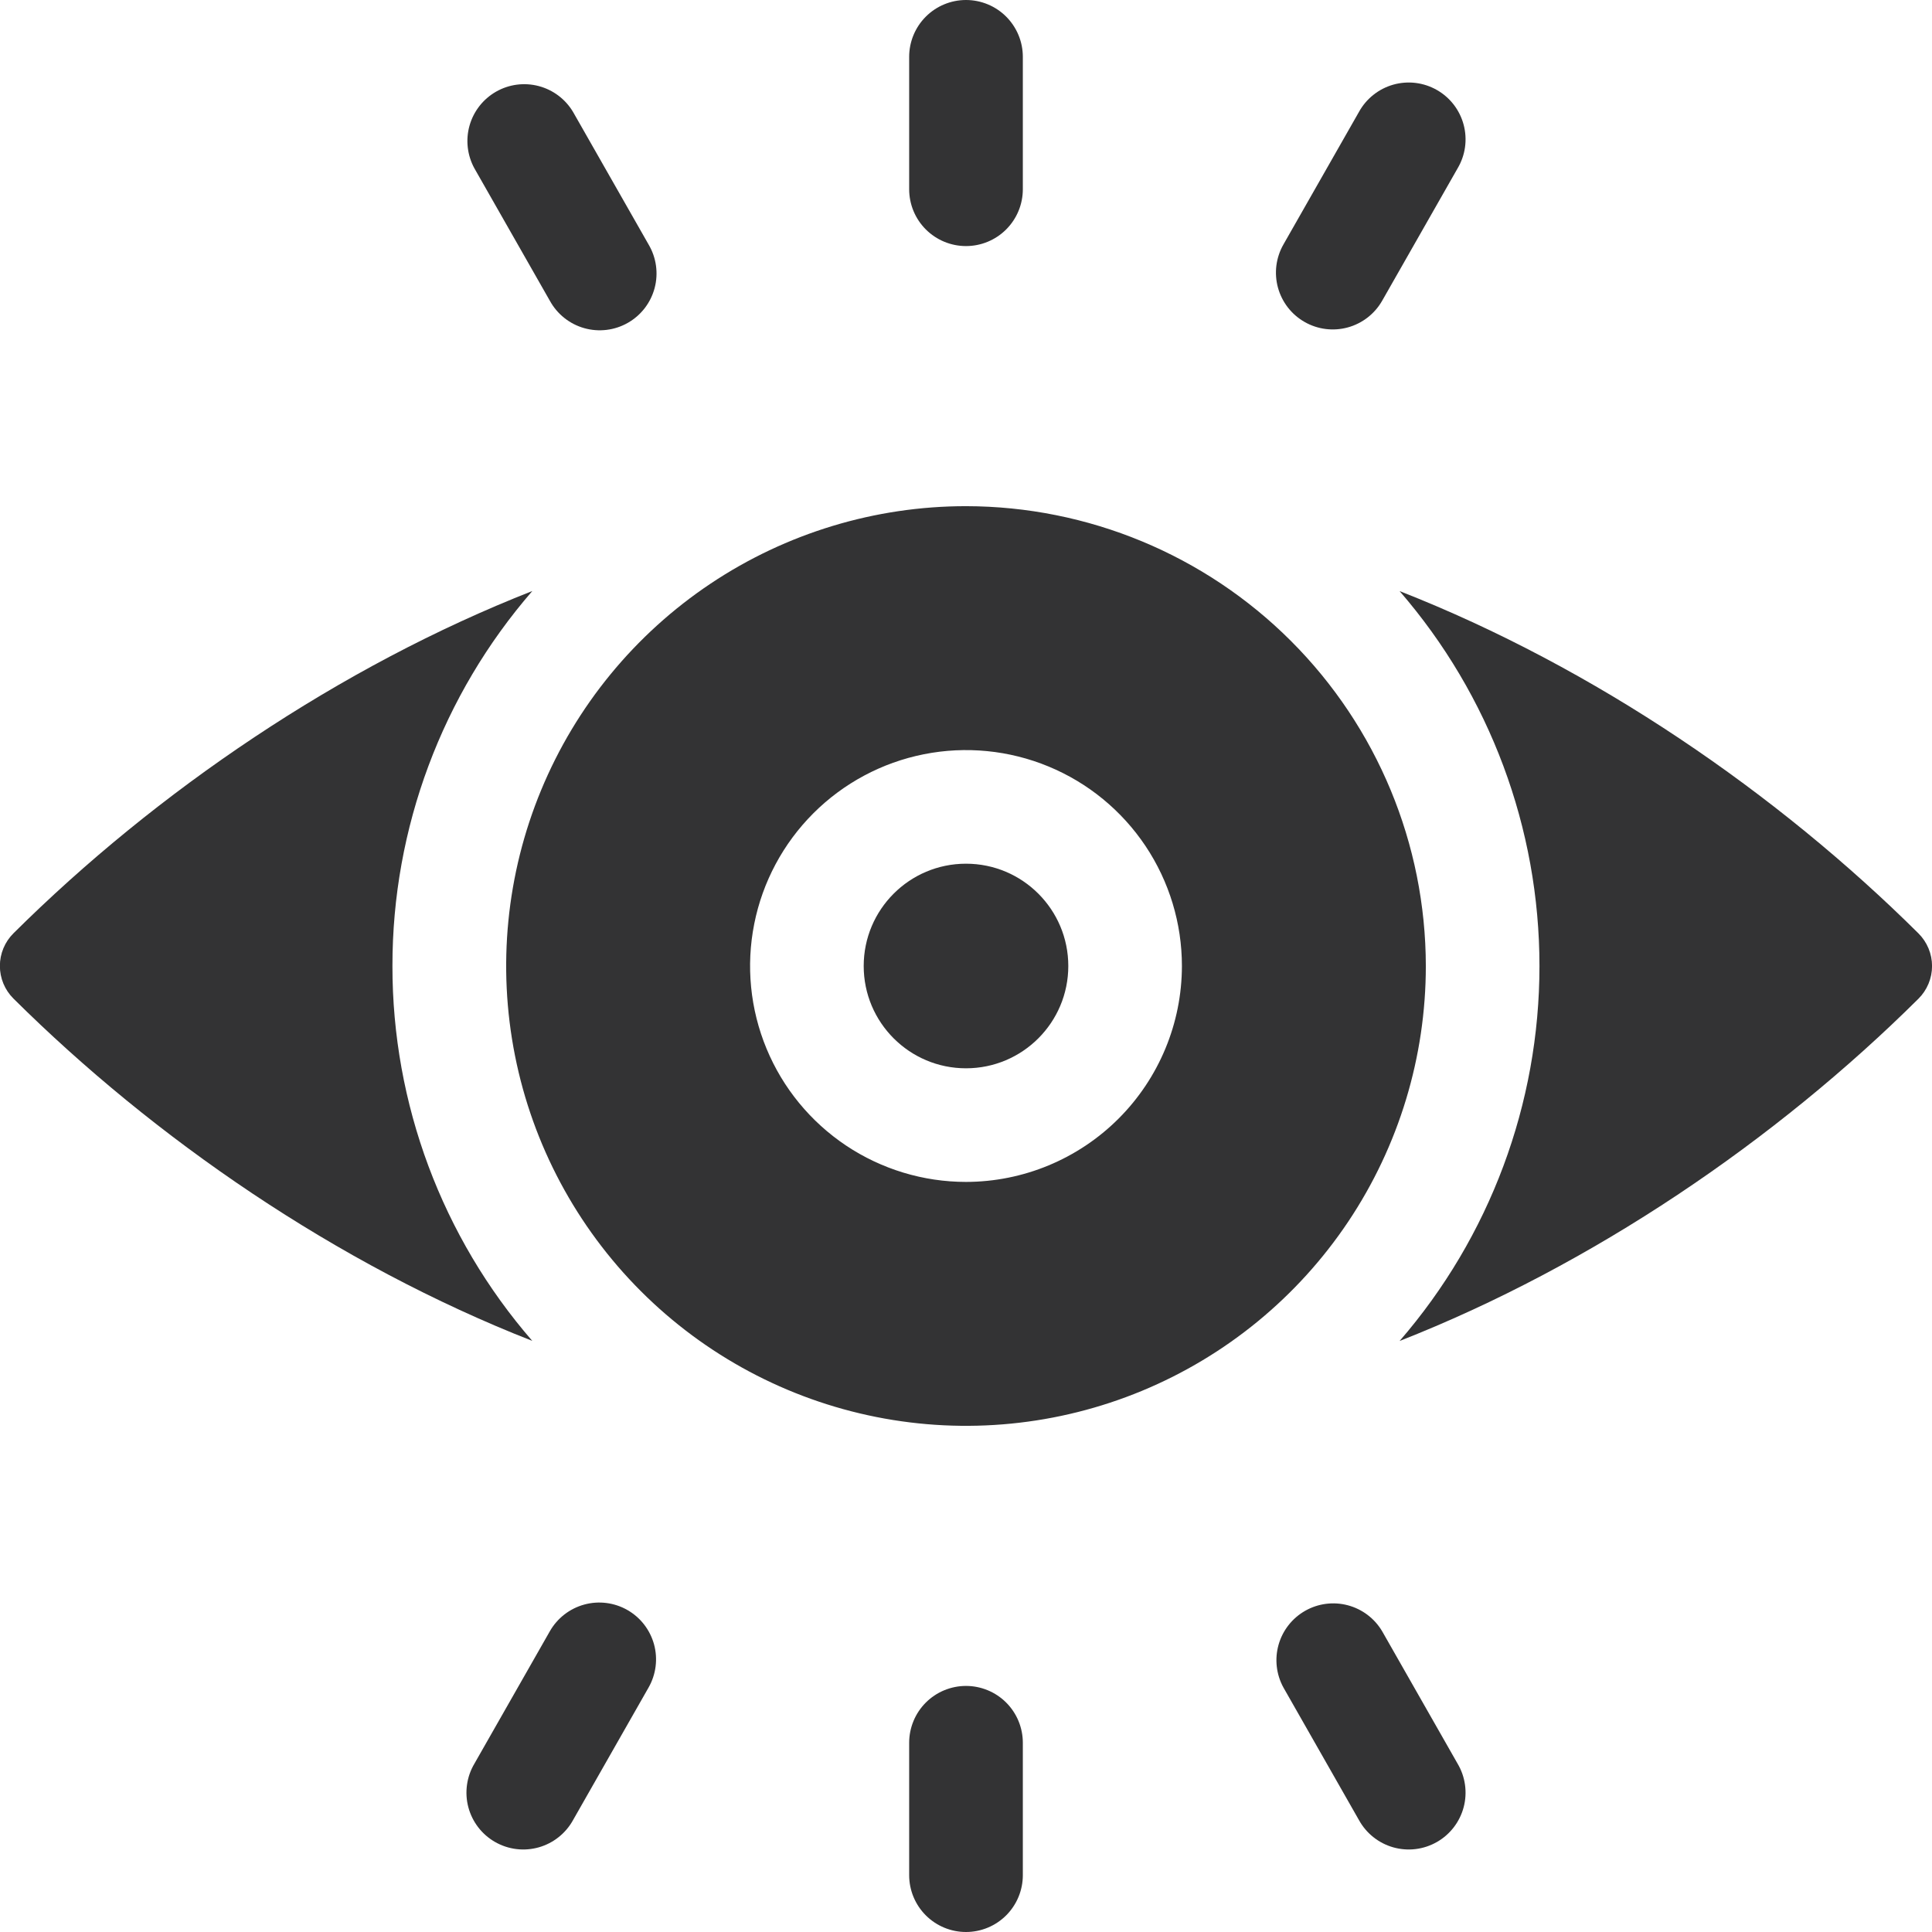 <svg width="120" height="120" viewBox="0 0 120 120" fill="none" xmlns="http://www.w3.org/2000/svg">
<g clip-path="url(#clip0_182_376)">
<path d="M24.375 60C24.368 51.443 27.454 43.172 33.063 36.71C21.11 41.398 9.708 49.156 0.837 57.968C0.569 58.234 0.357 58.55 0.212 58.898C0.067 59.246 -0.007 59.62 -0.007 59.996C-0.007 60.374 0.067 60.747 0.212 61.095C0.357 61.443 0.569 61.759 0.837 62.025C9.572 70.697 20.899 78.52 33.061 83.285C27.452 76.825 24.367 68.555 24.375 60Z" fill="#333334"/>
<path d="M86.932 36.715C92.535 43.18 95.619 51.448 95.619 60.002C95.619 68.557 92.535 76.825 86.932 83.29C98.885 78.602 110.287 70.844 119.159 62.032C119.426 61.766 119.638 61.45 119.783 61.102C119.928 60.754 120.003 60.381 120.003 60.004C120.003 59.626 119.928 59.253 119.783 58.905C119.638 58.557 119.426 58.241 119.159 57.975C110.423 49.303 99.096 41.48 86.934 36.715H86.932Z" fill="#333334"/>
<path d="M60 31.439C54.351 31.439 48.829 33.114 44.132 36.252C39.436 39.391 35.775 43.851 33.613 49.07C31.451 54.289 30.886 60.032 31.988 65.572C33.09 71.112 35.81 76.201 39.804 80.195C43.799 84.19 48.888 86.91 54.428 88.012C59.968 89.114 65.711 88.549 70.93 86.387C76.149 84.225 80.609 80.564 83.748 75.868C86.886 71.171 88.561 65.649 88.561 60C88.552 52.428 85.54 45.168 80.186 39.814C74.832 34.459 67.572 31.448 60 31.439ZM60 73.411C57.348 73.411 54.755 72.624 52.549 71.151C50.344 69.677 48.625 67.583 47.61 65.132C46.595 62.681 46.329 59.985 46.847 57.384C47.364 54.782 48.642 52.392 50.517 50.517C52.393 48.641 54.782 47.364 57.384 46.847C59.985 46.329 62.682 46.595 65.132 47.61C67.583 48.625 69.677 50.344 71.151 52.549C72.624 54.755 73.411 57.347 73.411 60C73.407 63.555 71.992 66.964 69.478 69.478C66.964 71.992 63.556 73.406 60 73.411Z" fill="#333334"/>
<path d="M60 66.354C63.509 66.354 66.354 63.509 66.354 60C66.354 56.491 63.509 53.646 60 53.646C56.491 53.646 53.646 56.491 53.646 60C53.646 63.509 56.491 66.354 60 66.354Z" fill="#333334"/>
<path d="M60 15.284C60.936 15.284 61.834 14.912 62.496 14.25C63.158 13.588 63.53 12.69 63.53 11.754V3.53C63.53 2.594 63.158 1.696 62.496 1.034C61.834 0.372 60.936 0 60 0C59.064 0 58.166 0.372 57.504 1.034C56.842 1.696 56.47 2.594 56.47 3.53V11.754C56.47 12.69 56.842 13.588 57.504 14.25C58.166 14.912 59.064 15.284 60 15.284Z" fill="#333334"/>
<path d="M81.033 19.999C81.846 20.463 82.81 20.584 83.713 20.337C84.615 20.09 85.383 19.495 85.847 18.682L90.534 10.456C90.773 10.053 90.93 9.606 90.995 9.142C91.059 8.678 91.031 8.205 90.911 7.752C90.791 7.299 90.582 6.875 90.297 6.503C90.011 6.132 89.654 5.821 89.247 5.589C88.84 5.357 88.391 5.208 87.926 5.151C87.461 5.094 86.989 5.131 86.538 5.258C86.087 5.386 85.666 5.602 85.3 5.894C84.933 6.186 84.628 6.548 84.403 6.959L79.716 15.185C79.486 15.588 79.338 16.032 79.279 16.491C79.221 16.951 79.254 17.418 79.376 17.865C79.499 18.312 79.708 18.731 79.992 19.097C80.276 19.463 80.63 19.77 81.033 19.999Z" fill="#333334"/>
<path d="M34.153 18.682C34.378 19.093 34.683 19.455 35.05 19.747C35.416 20.039 35.837 20.255 36.288 20.382C36.739 20.51 37.211 20.546 37.676 20.489C38.141 20.433 38.59 20.284 38.997 20.052C39.404 19.82 39.761 19.509 40.047 19.137C40.332 18.766 40.541 18.341 40.661 17.888C40.781 17.435 40.809 16.963 40.744 16.499C40.68 16.035 40.523 15.588 40.284 15.185L35.597 6.959C35.125 6.162 34.358 5.584 33.464 5.347C32.569 5.11 31.616 5.234 30.812 5.693C30.008 6.152 29.416 6.908 29.164 7.799C28.913 8.69 29.021 9.644 29.466 10.456L34.153 18.682Z" fill="#333334"/>
<path d="M60 104.716C59.536 104.716 59.078 104.808 58.649 104.985C58.221 105.162 57.832 105.422 57.504 105.75C57.176 106.078 56.916 106.467 56.739 106.895C56.562 107.323 56.47 107.782 56.47 108.246V116.47C56.47 117.406 56.842 118.304 57.504 118.966C58.166 119.628 59.064 120 60 120C60.936 120 61.834 119.628 62.496 118.966C63.158 118.304 63.53 117.406 63.53 116.47V108.246C63.53 107.782 63.438 107.323 63.261 106.895C63.084 106.467 62.824 106.078 62.496 105.75C62.168 105.422 61.779 105.162 61.351 104.985C60.922 104.808 60.464 104.716 60 104.716Z" fill="#333334"/>
<path d="M38.969 100.001C38.156 99.537 37.192 99.415 36.289 99.662C35.386 99.909 34.617 100.505 34.153 101.318L29.466 109.545C29.227 109.948 29.07 110.394 29.006 110.858C28.941 111.322 28.969 111.795 29.089 112.248C29.209 112.701 29.418 113.125 29.703 113.497C29.989 113.868 30.346 114.179 30.753 114.411C31.16 114.643 31.609 114.792 32.074 114.849C32.539 114.906 33.011 114.869 33.462 114.742C33.913 114.614 34.334 114.398 34.7 114.106C35.067 113.814 35.372 113.452 35.597 113.042L40.284 104.815C40.748 104.002 40.87 103.038 40.624 102.136C40.377 101.233 39.782 100.465 38.969 100.001Z" fill="#333334"/>
<path d="M85.847 101.318C85.375 100.522 84.608 99.943 83.713 99.706C82.819 99.469 81.866 99.594 81.062 100.052C80.258 100.511 79.666 101.267 79.414 102.158C79.162 103.049 79.271 104.003 79.716 104.815L84.403 113.041C84.628 113.452 84.933 113.814 85.3 114.106C85.666 114.398 86.087 114.614 86.538 114.742C86.989 114.869 87.461 114.906 87.926 114.849C88.391 114.792 88.84 114.643 89.247 114.411C89.654 114.179 90.011 113.868 90.296 113.497C90.582 113.125 90.791 112.701 90.911 112.248C91.031 111.795 91.059 111.322 90.994 110.858C90.93 110.394 90.773 109.948 90.534 109.545L85.847 101.318Z" fill="#333334"/>
</g>
<defs>
<clipPath id="clip0_182_376">
<rect width="120" height="120" fill="white"/>
</clipPath>
</defs>
</svg>
